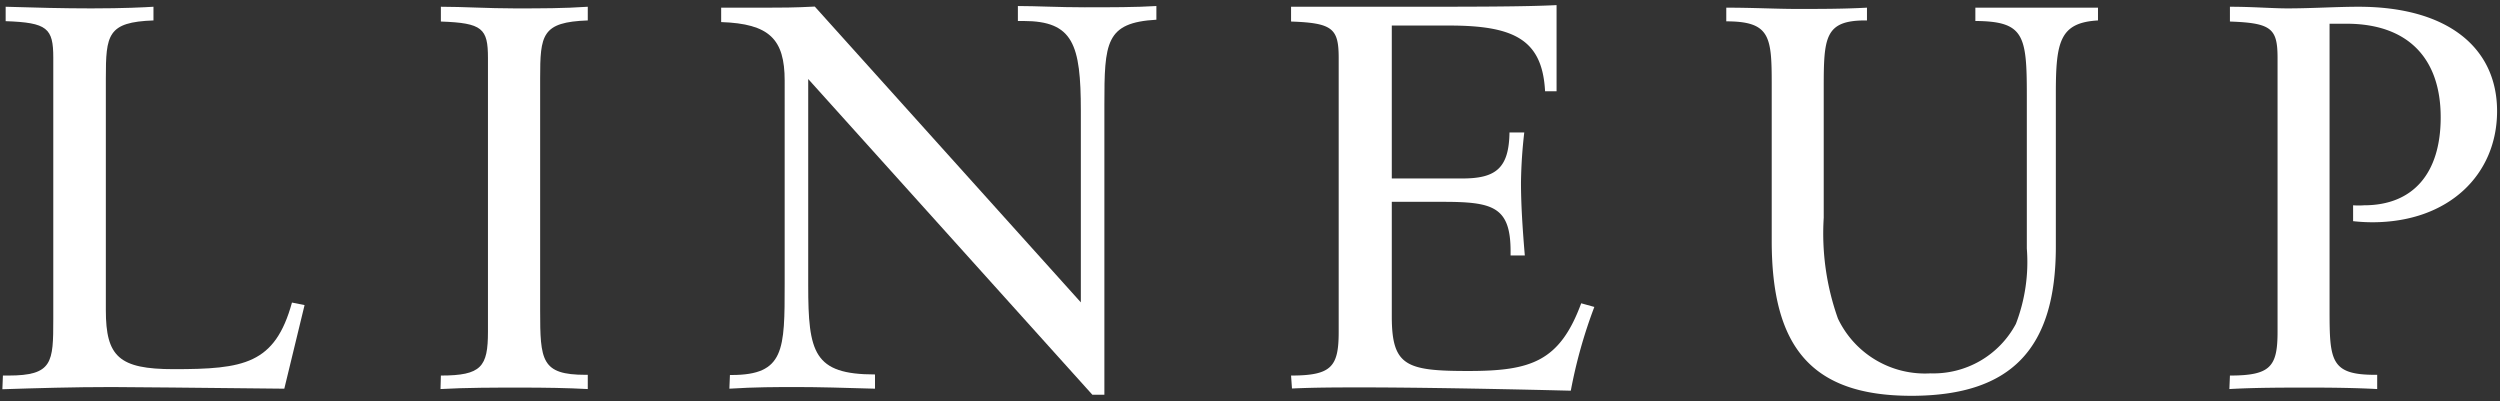 <svg xmlns="http://www.w3.org/2000/svg" viewBox="0 0 137 22" width="137" height="22"><rect x="0" y="0" width="137" height="22" fill="#333333" stroke="none"/><defs><style>.cls-1{fill:#fff;}</style></defs><title>ate_txt_line</title><g id="cont"><path class="cls-1" d="M.16,20.58h.3c2.43,0,2.46-.72,2.46-3.08V3.16c0-1.62-.33-1.92-2.61-2V.37C1.93.42,3.49.46,5,.46,6.79.46,7.93.4,8.41.37v.75C5.89,1.21,5.8,1.9,5.8,4.3V17c0,2.54.72,3.23,3.72,3.23,3.84,0,5.55-.27,6.48-3.65l.69.14L15.58,21.3c-5.1-.05-8.22-.09-9.45-.09-2.13,0-4.14.06-6,.12Z"/><path class="cls-1" d="M24.16,20.58c2.22,0,2.58-.48,2.58-2.4v-15c0-1.62-.3-1.92-2.58-2V.37c1.23,0,2.58.09,4.05.09s2.67,0,4-.09v.75c-2.52.09-2.61.78-2.61,3.18V17c0,2.76.06,3.54,2.49,3.54h.12v.78c-1.11-.06-2.34-.08-3.69-.08s-3,0-4.38.08Z"/><path class="cls-1" d="M40,20.55h.09c2.91,0,2.91-1.38,2.91-5V4.42c0-2.28-.84-3.12-3.48-3.21V.42c1.26,0,2.13,0,2.55,0,.63,0,1.47,0,2.58-.06L59.23,16.57V6.07c0-3.64-.42-4.92-3.15-4.92h-.3V.33c1,0,2.25.07,3.66.07s2.82,0,3.93-.07v.75c-2.79.16-2.85,1.24-2.85,4.68V21.63h-.66L44.29,4.33v11.3c0,3.7.3,4.89,3.66,4.89v.78c-1.68-.05-3.12-.09-4.26-.09s-2.31,0-3.72.09Z"/><path class="cls-1" d="M70.75,20.58c2.22,0,2.61-.48,2.61-2.4v-15c0-1.62-.33-1.92-2.61-2V.37c1.89,0,3.84,0,5.85,0,4.05,0,6.93,0,8.7-.09V5h-.63c-.15-2.82-1.68-3.6-5.25-3.6H76.27V9.78h3.87c1.83,0,2.55-.56,2.58-2.52h.81A26.39,26.39,0,0,0,83.35,10c0,1.23.09,2.58.21,4h-.78v-.23c0-2.47-1-2.71-3.75-2.71H76.27v6.27c0,2.73.78,3,4.2,3s5-.51,6.18-3.71l.72.2a26.81,26.81,0,0,0-1.29,4.59c-6.06-.15-9.81-.18-11.28-.18s-2.7,0-4,.06Z"/><path class="cls-1" d="M94.6.42c1.47,0,2.76.07,3.87.07,1.26,0,2.55,0,3.84-.07v.7h-.09c-2.22,0-2.28.93-2.28,3.69v7.13a13.89,13.89,0,0,0,.78,5.52,5.28,5.28,0,0,0,5.07,3,5.12,5.12,0,0,0,4.68-2.71,9.45,9.45,0,0,0,.6-4.13V5.23c0-3.31-.15-4.06-2.82-4.08V.42c1.14,0,2.28,0,3.48,0s2.22,0,3.24,0v.7c-2.1.12-2.31,1.17-2.31,4v8.4c0,5.58-2.43,8.17-7.92,8.17S97.09,19,97.09,13.2V4.59C97.09,2,97,1.17,94.6,1.17Z"/><path class="cls-1" d="M122.2,20.58c2.22,0,2.61-.48,2.61-2.4v-15c0-1.62-.33-1.92-2.61-2V.37c1.26,0,2.31.09,3.15.09,1.35,0,2.67-.09,3.9-.09,4.89,0,7.59,2.25,7.59,5.72s-2.64,6.09-6.84,6.09a9.65,9.65,0,0,1-1.05-.06l0-.87a4,4,0,0,0,.6,0c2.67,0,4.2-1.73,4.2-4.82,0-3.3-1.86-5.13-5.16-5.13-.3,0-.6,0-.93,0V17c0,2.76.06,3.54,2.49,3.54h.12v.78c-1.11-.06-2.37-.08-3.72-.08s-3,0-4.38.08Z"/></g></svg>